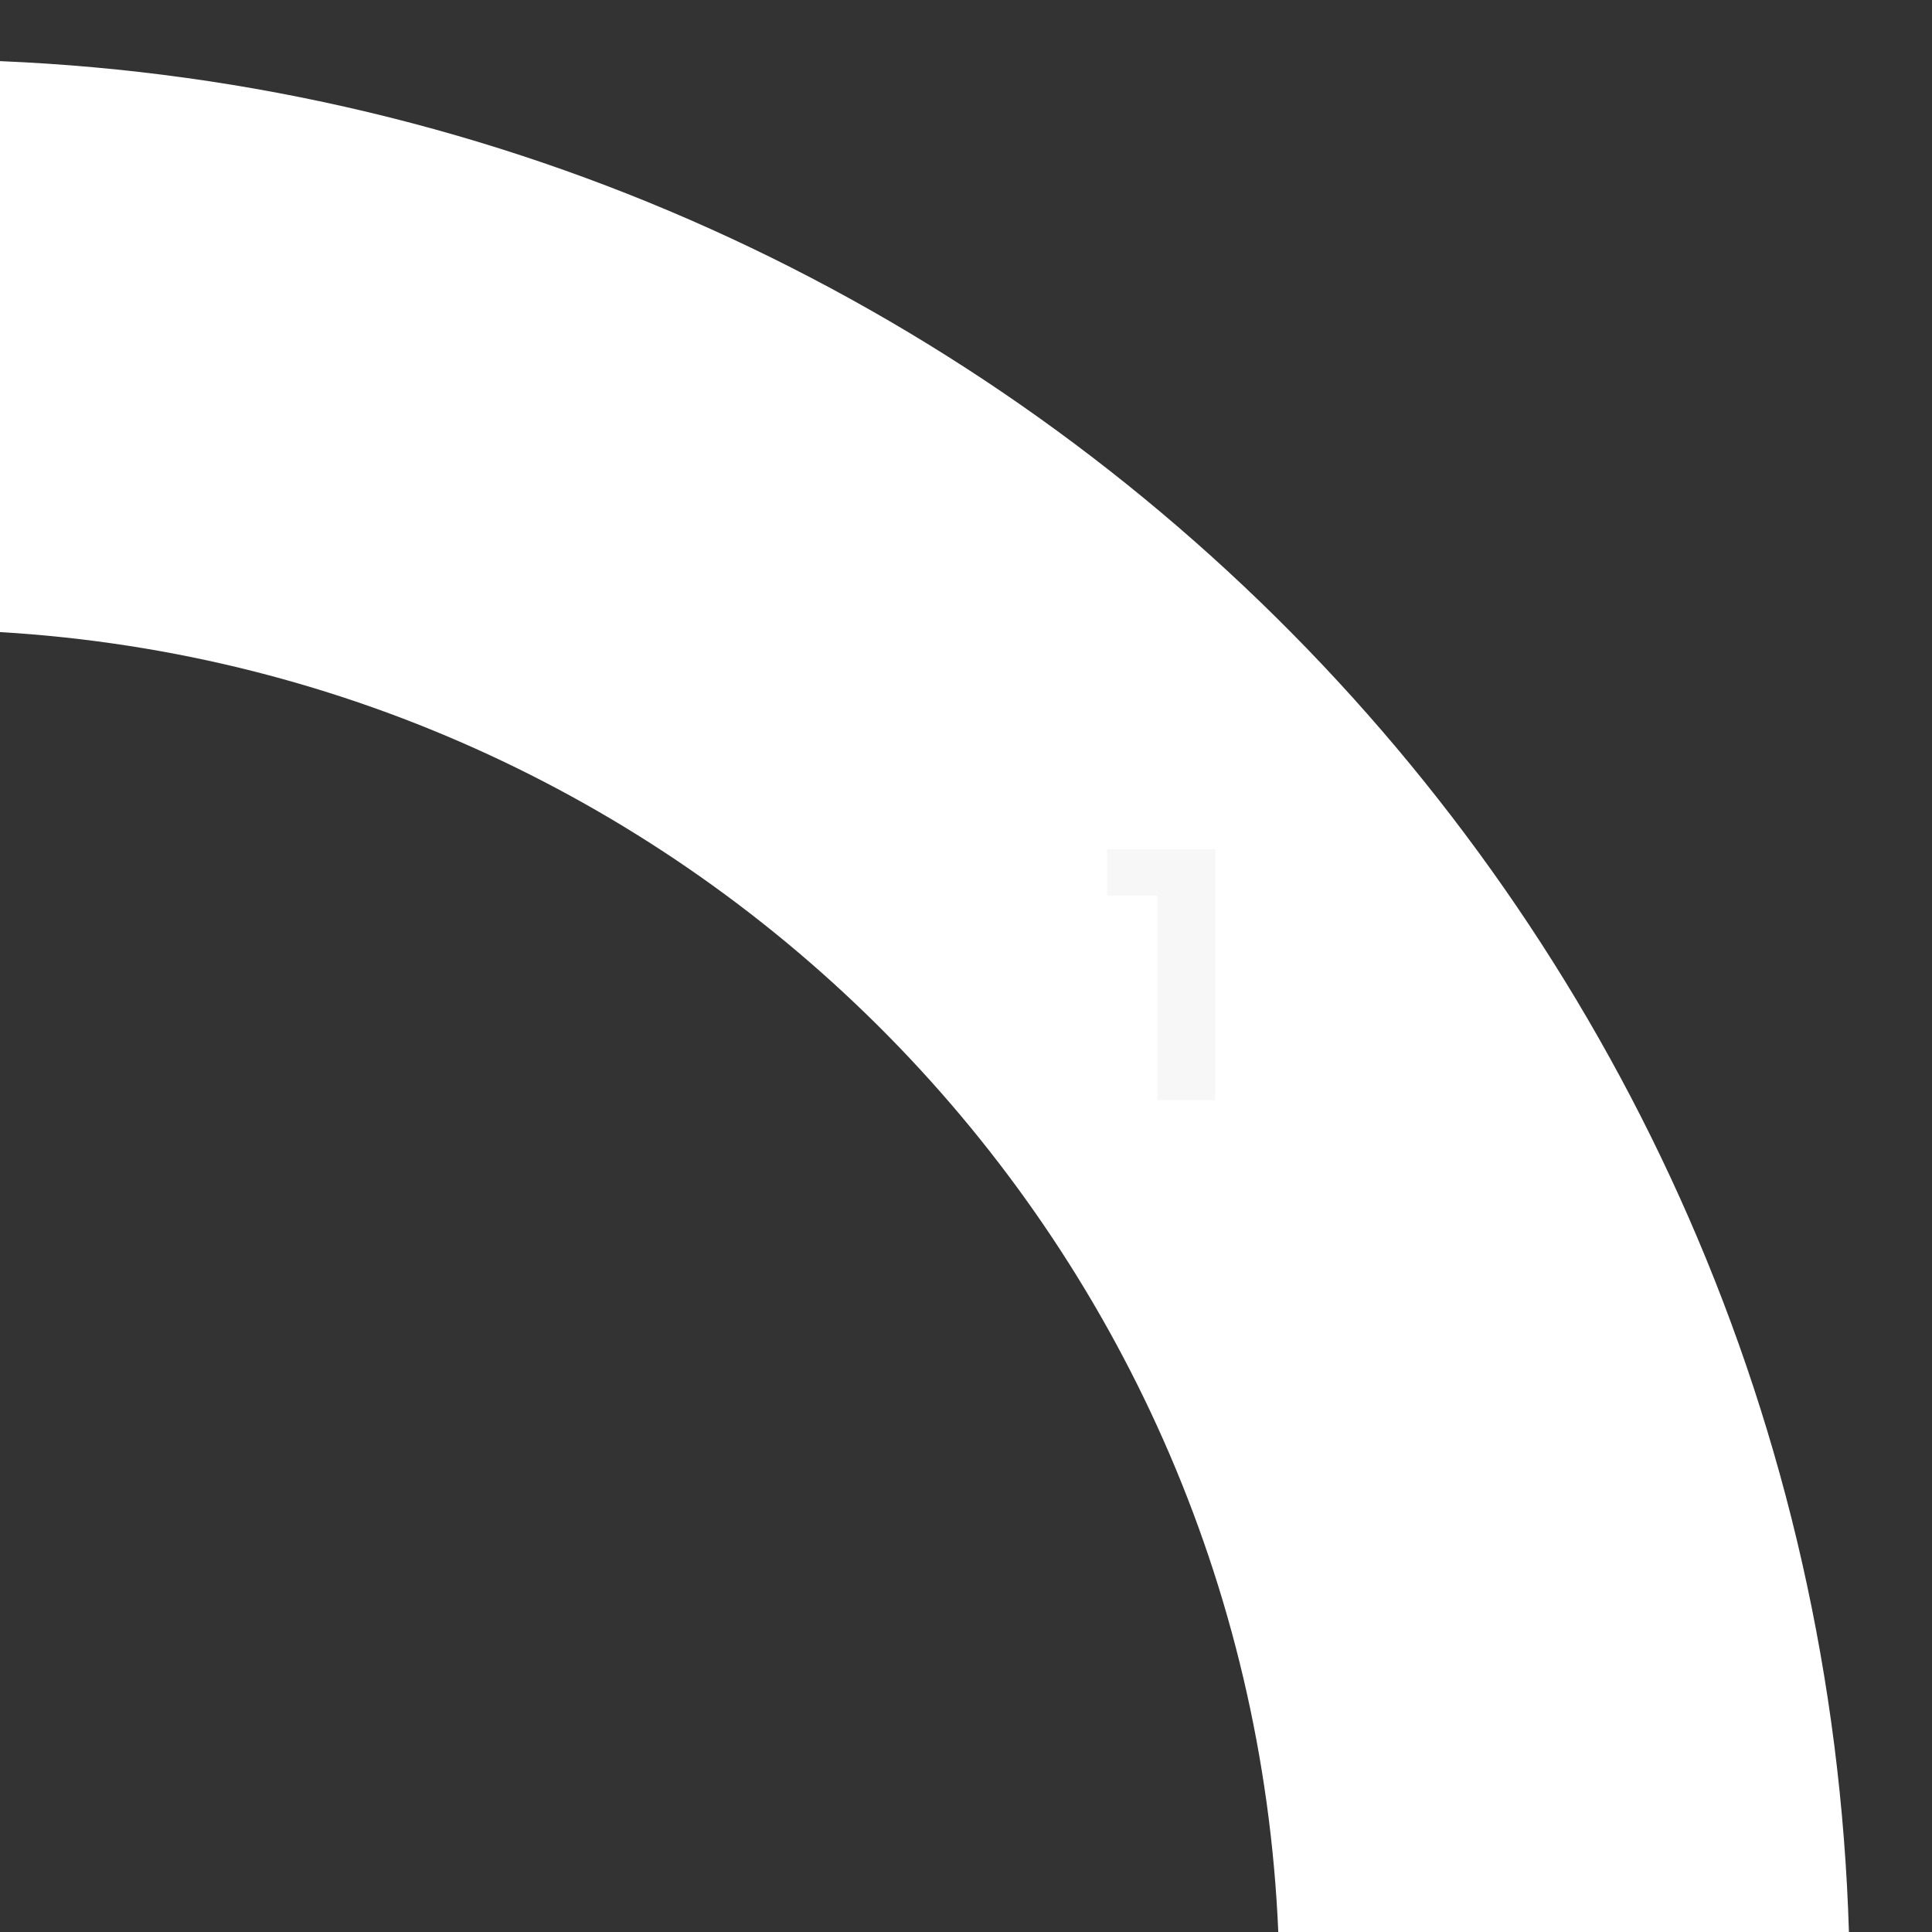<?xml version="1.0" encoding="UTF-8"?>
<svg id="Calque_2" data-name="Calque 2" xmlns="http://www.w3.org/2000/svg" viewBox="0 0 250 250">
  <rect x="0" y="0" width="250" height="250" fill="#333333" stroke="none"/>
  <defs>
    <style>
      .cls-1 {
        fill: #e5e5e5;
      }

      .cls-1, .cls-2 {
        stroke-width: 0px;
      }

      .cls-2 {
        fill: #fff;
      }

      .cls-3 {
        opacity: .3;
      }
    </style>
  </defs>
  <path class="cls-2" d="m0,81.79c89.84,5.34,161.55,77.98,165.41,168.21h73.84C235.3,119.01,130.6,13.37,0,7.91v73.88Z"/>
  <g class="cls-3">
    <polygon class="cls-1" points="149.76 142.36 157.27 142.36 157.27 109.9 143.26 109.9 143.26 115.93 149.76 115.93 149.76 142.36"/>
  </g>
</svg>